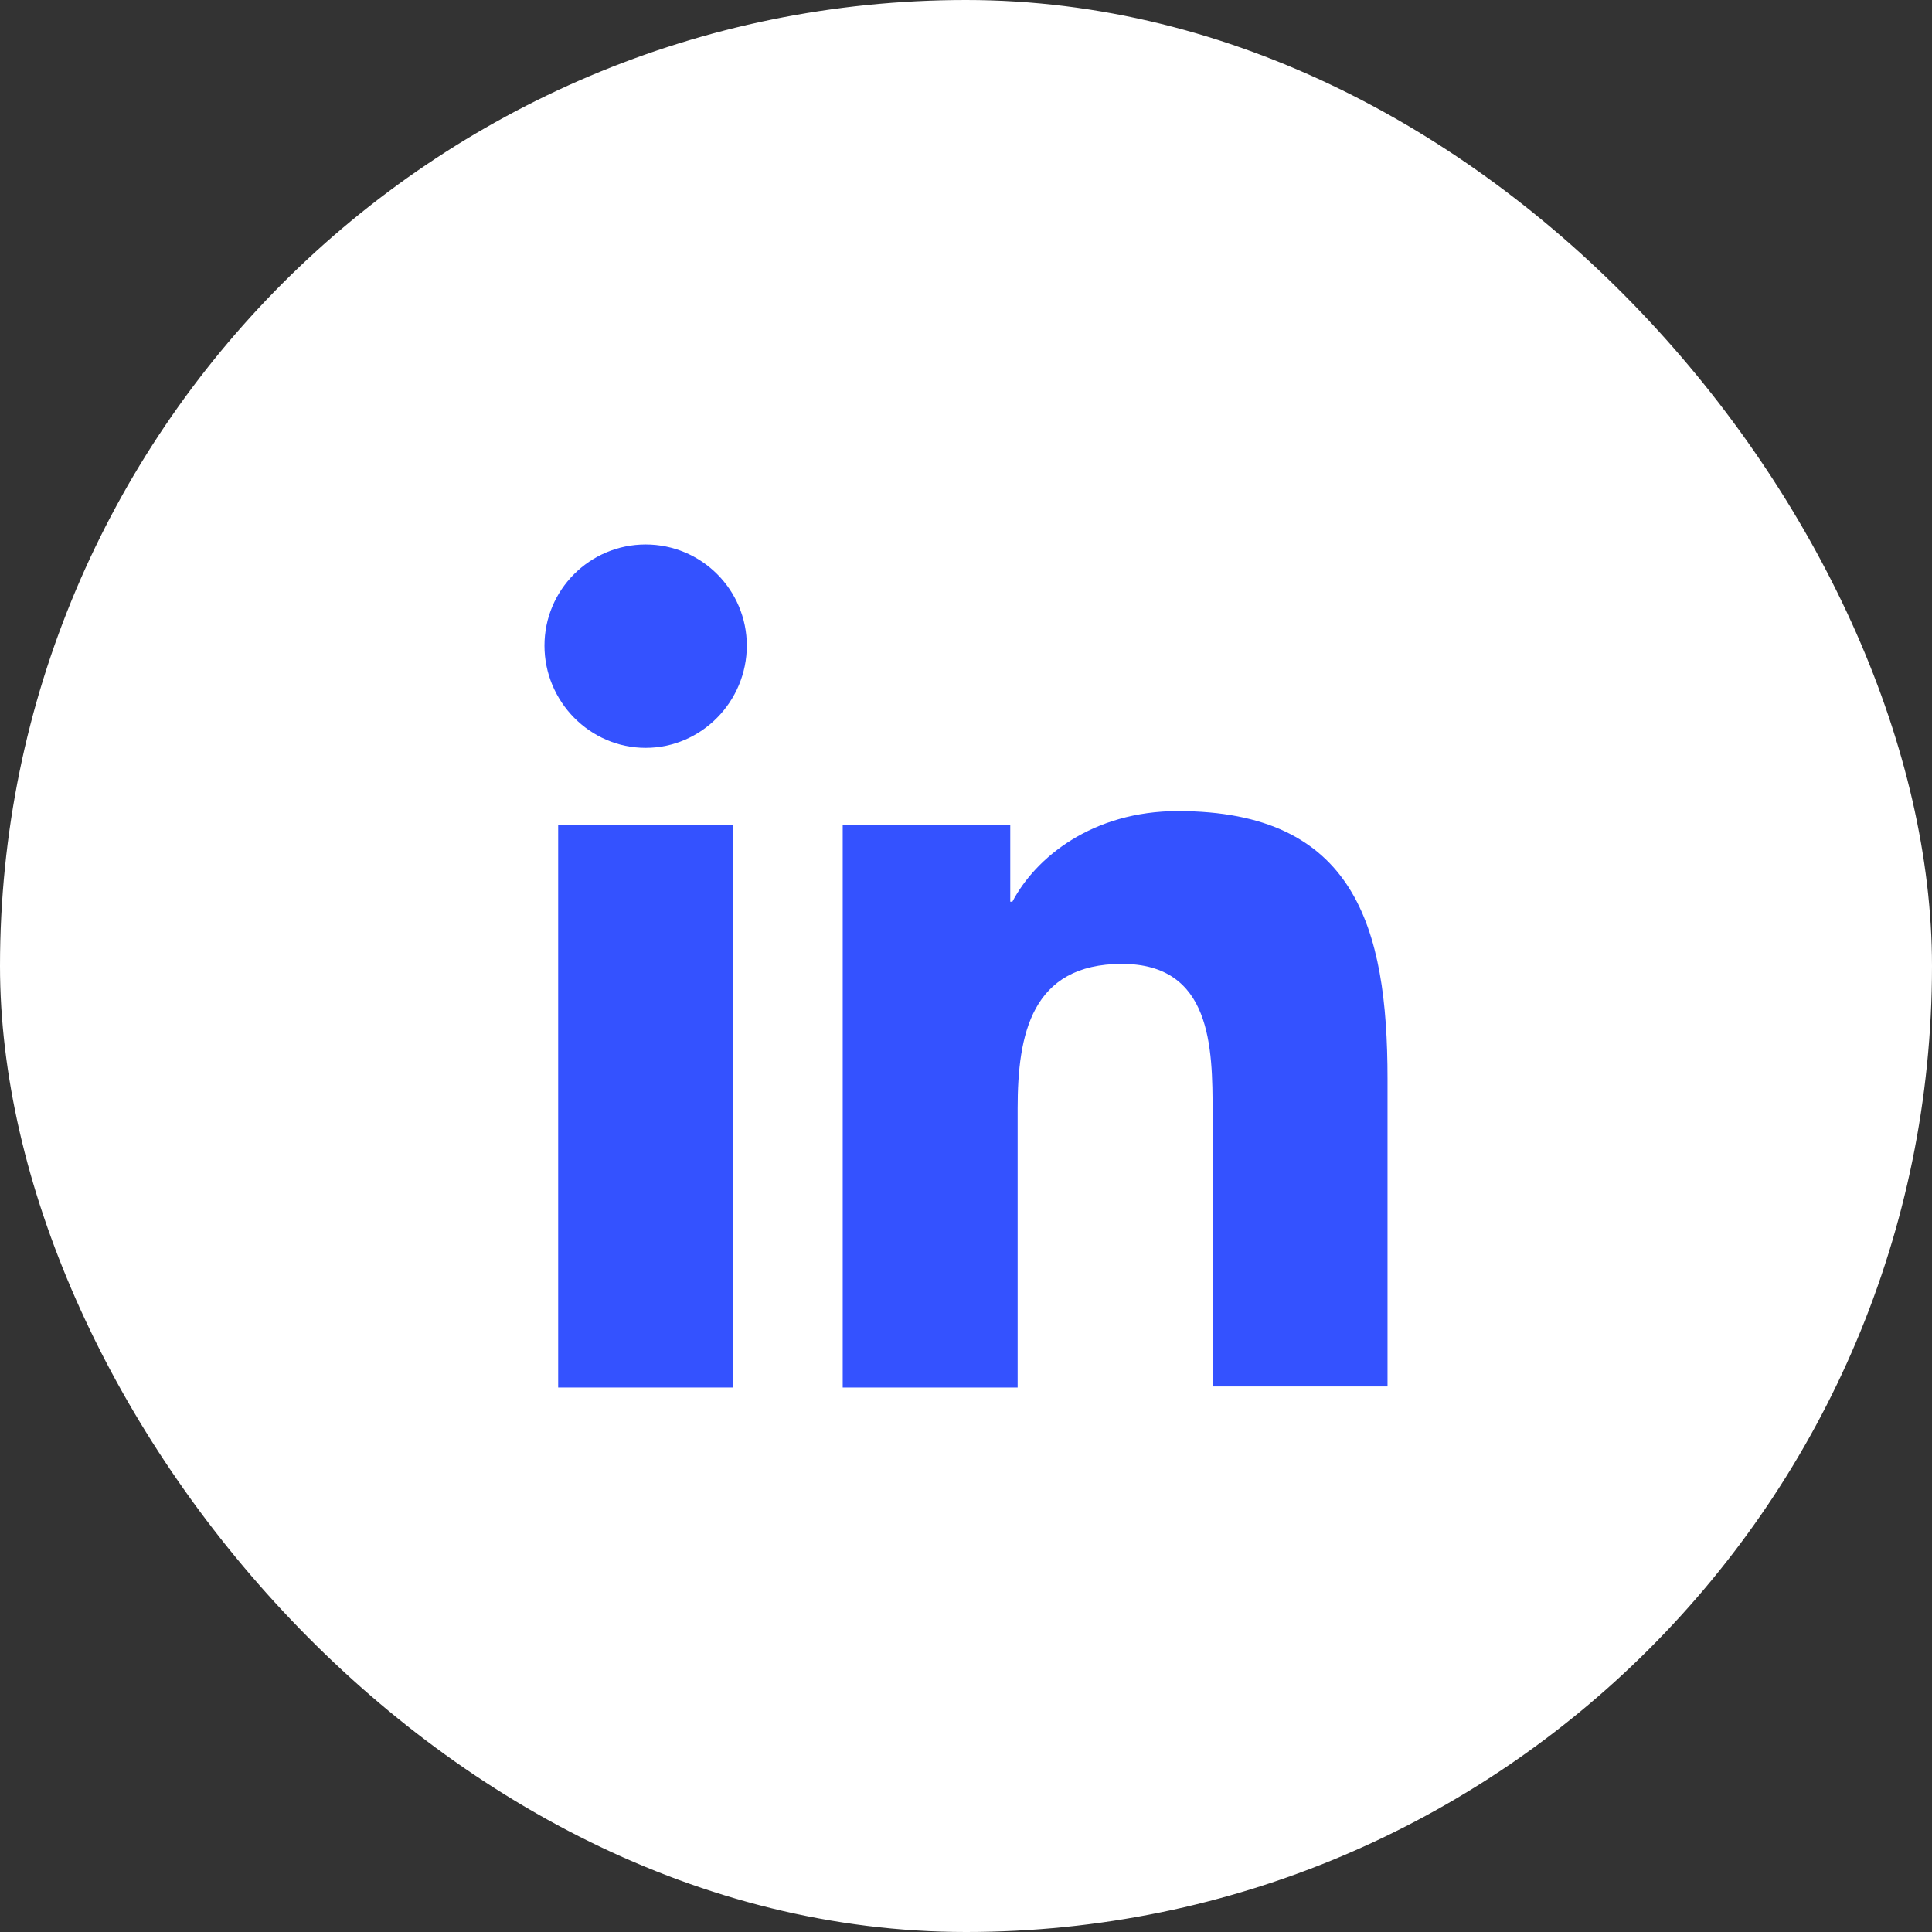 <svg width="44" height="44" viewBox="0 0 44 44" fill="none" xmlns="http://www.w3.org/2000/svg">
<rect x="0" y="0" width="44" height="44" fill="#333333" stroke="none"/>
<rect width="44" height="44" rx="22" fill="white"/>
<path d="M31.6 31.6V24.568C31.6 21.112 30.856 18.472 26.824 18.472C24.88 18.472 23.584 19.528 23.056 20.536H23.008V18.784H19.192V31.6H23.176V25.24C23.176 23.56 23.488 21.952 25.552 21.952C27.592 21.952 27.616 23.848 27.616 25.336V31.576H31.6V31.6Z" fill="#3452FF"/>
<path d="M12.712 18.784H16.696V31.6H12.712V18.784Z" fill="#3452FF"/>
<path d="M14.704 12.4C13.432 12.4 12.4 13.432 12.4 14.704C12.4 15.976 13.432 17.032 14.704 17.032C15.976 17.032 17.008 15.976 17.008 14.704C17.008 13.432 15.976 12.4 14.704 12.4Z" fill="#3452FF"/>
</svg>
